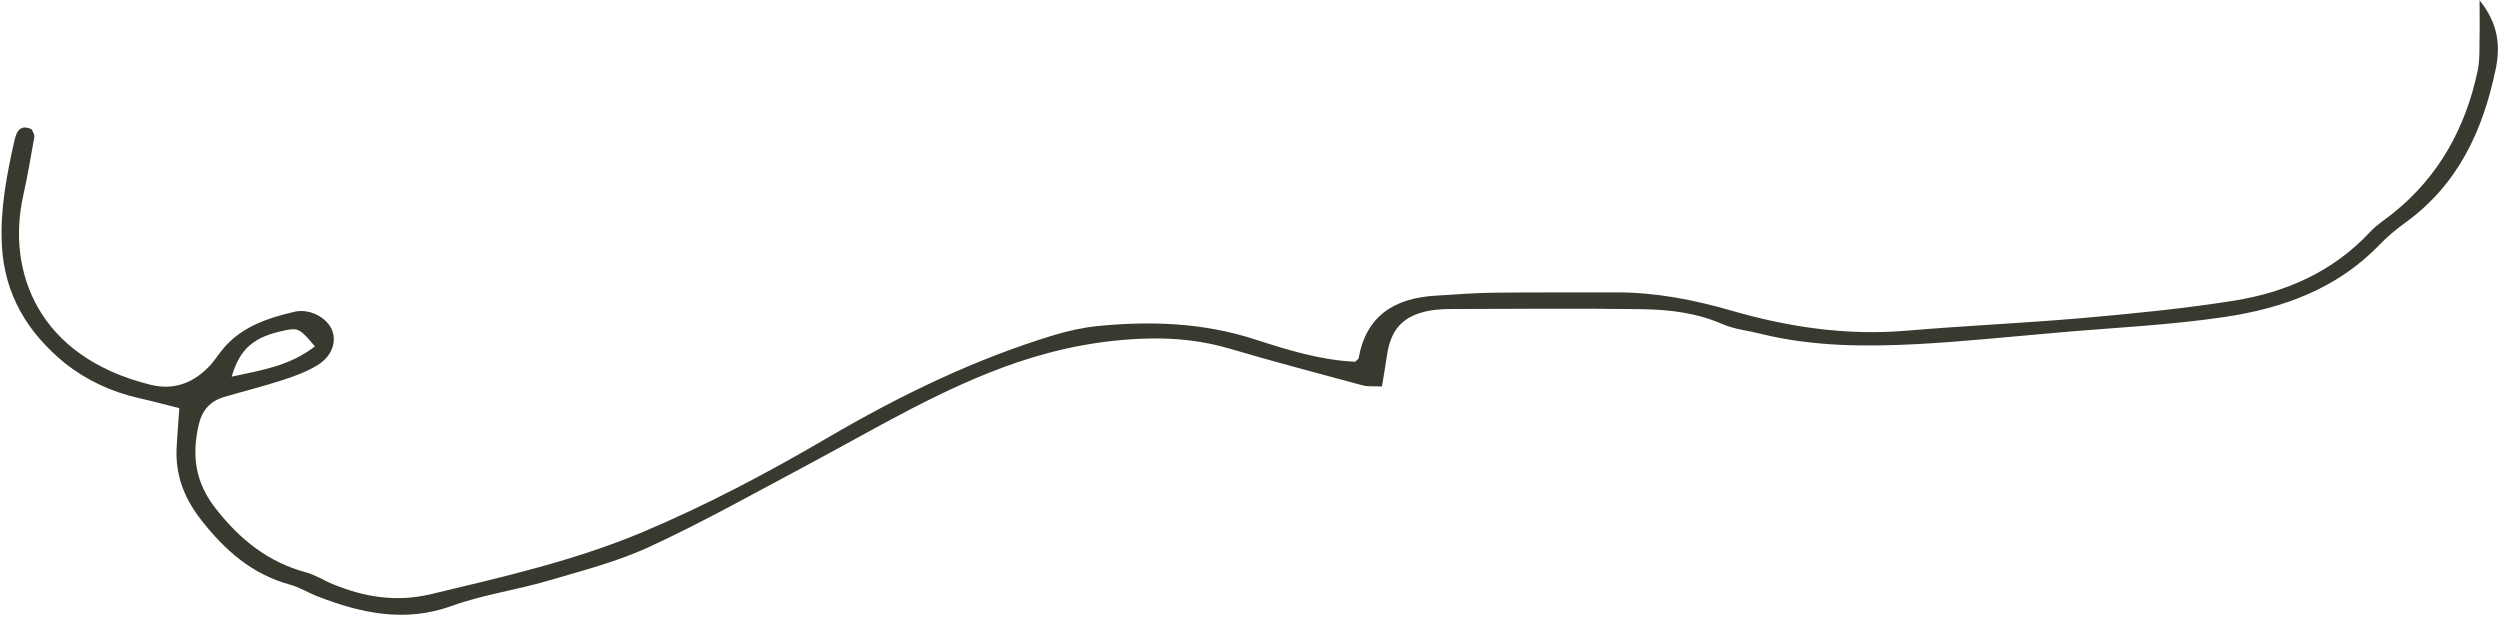 <?xml version="1.0" encoding="UTF-8" standalone="no"?><svg xmlns="http://www.w3.org/2000/svg" xmlns:xlink="http://www.w3.org/1999/xlink" fill="#373b2f" height="41.2" preserveAspectRatio="xMidYMid meet" version="1" viewBox="-0.1 0.0 165.2 41.2" width="165.2" zoomAndPan="magnify"><g id="change1_1"><path d="M89.39,23.95c.16-.15,.28-.21,.29-.29,.5-2.81,2.38-3.95,5.04-4.12,1.33-.08,2.66-.19,4-.2,2.67-.03,5.34-.01,8.02-.02,2.6,0,5.1,.49,7.59,1.21,3.77,1.09,7.62,1.66,11.57,1.32,3.89-.33,7.79-.5,11.68-.84,3.32-.29,6.64-.62,9.93-1.14,3.45-.55,6.57-1.92,9.02-4.56,.45-.48,1.04-.84,1.55-1.26,3.02-2.44,4.76-5.65,5.55-9.4,.15-.73,.1-1.51,.12-2.27,.02-.66,0-1.31,0-2.37,1.29,1.62,1.37,3.1,1.06,4.59-.84,4.03-2.49,7.6-5.95,10.1-.62,.45-1.21,.94-1.74,1.49-2.79,2.9-6.38,4.18-10.18,4.75-3.67,.55-7.39,.71-11.09,1.04-3.04,.26-6.07,.58-9.11,.75-3.53,.19-7.06,.18-10.52-.68-.83-.21-1.71-.29-2.49-.63-1.71-.75-3.5-.96-5.31-.99-4.19-.06-8.39-.02-12.58-.01-.48,0-.96,.02-1.43,.1-1.79,.32-2.62,1.22-2.87,3.03-.09,.63-.2,1.26-.32,1.99-.52-.03-.9,.02-1.25-.07-2.94-.79-5.89-1.57-8.81-2.43-1.76-.52-3.53-.71-5.36-.67-2.98,.07-5.82,.61-8.67,1.57-4.92,1.67-9.31,4.35-13.85,6.77-3.44,1.83-6.85,3.75-10.39,5.39-2.14,1-4.48,1.6-6.76,2.27-2.1,.62-4.3,.92-6.35,1.66-3.11,1.13-6,.5-8.89-.62-.62-.24-1.2-.61-1.84-.78-2.51-.69-4.29-2.27-5.87-4.29-1.13-1.46-1.69-2.95-1.61-4.73,.04-.84,.12-1.69,.18-2.64-.89-.22-1.79-.47-2.7-.67-1.8-.41-3.45-1.18-4.87-2.31C1.71,21.97,.17,19.43,.02,16.14c-.11-2.32,.32-4.56,.82-6.79,.11-.48,.29-1.21,1.15-.81,.07,.17,.21,.35,.18,.5-.23,1.31-.45,2.62-.74,3.91-1.09,4.94,.93,10.64,8.44,12.48,1.53,.37,2.81-.12,3.87-1.24,.26-.28,.48-.59,.71-.9,1.23-1.64,3.03-2.25,4.91-2.69,.96-.22,2.04,.33,2.43,1.1,.4,.8,.09,1.82-.91,2.43-.72,.44-1.54,.74-2.35,1-1.27,.41-2.57,.73-3.84,1.11-.9,.27-1.43,.87-1.65,1.79-.48,2.05-.26,3.84,1.14,5.61,1.6,2.03,3.44,3.5,5.93,4.18,.64,.17,1.21,.55,1.83,.8,2.07,.84,4.14,1.18,6.4,.65,4.73-1.13,9.49-2.21,13.98-4.09,4.21-1.77,8.26-3.91,12.21-6.22,4.78-2.8,9.74-5.22,15.06-6.83,.91-.27,1.85-.48,2.79-.58,3.53-.35,7.01-.24,10.46,.88,2.15,.7,4.35,1.37,6.56,1.47Zm-68.68-1.06c-.97-1.16-1.11-1.23-1.92-1.07-2.09,.41-3.04,1.2-3.58,3.07,1.9-.42,3.77-.67,5.5-2Z"/></g></svg>